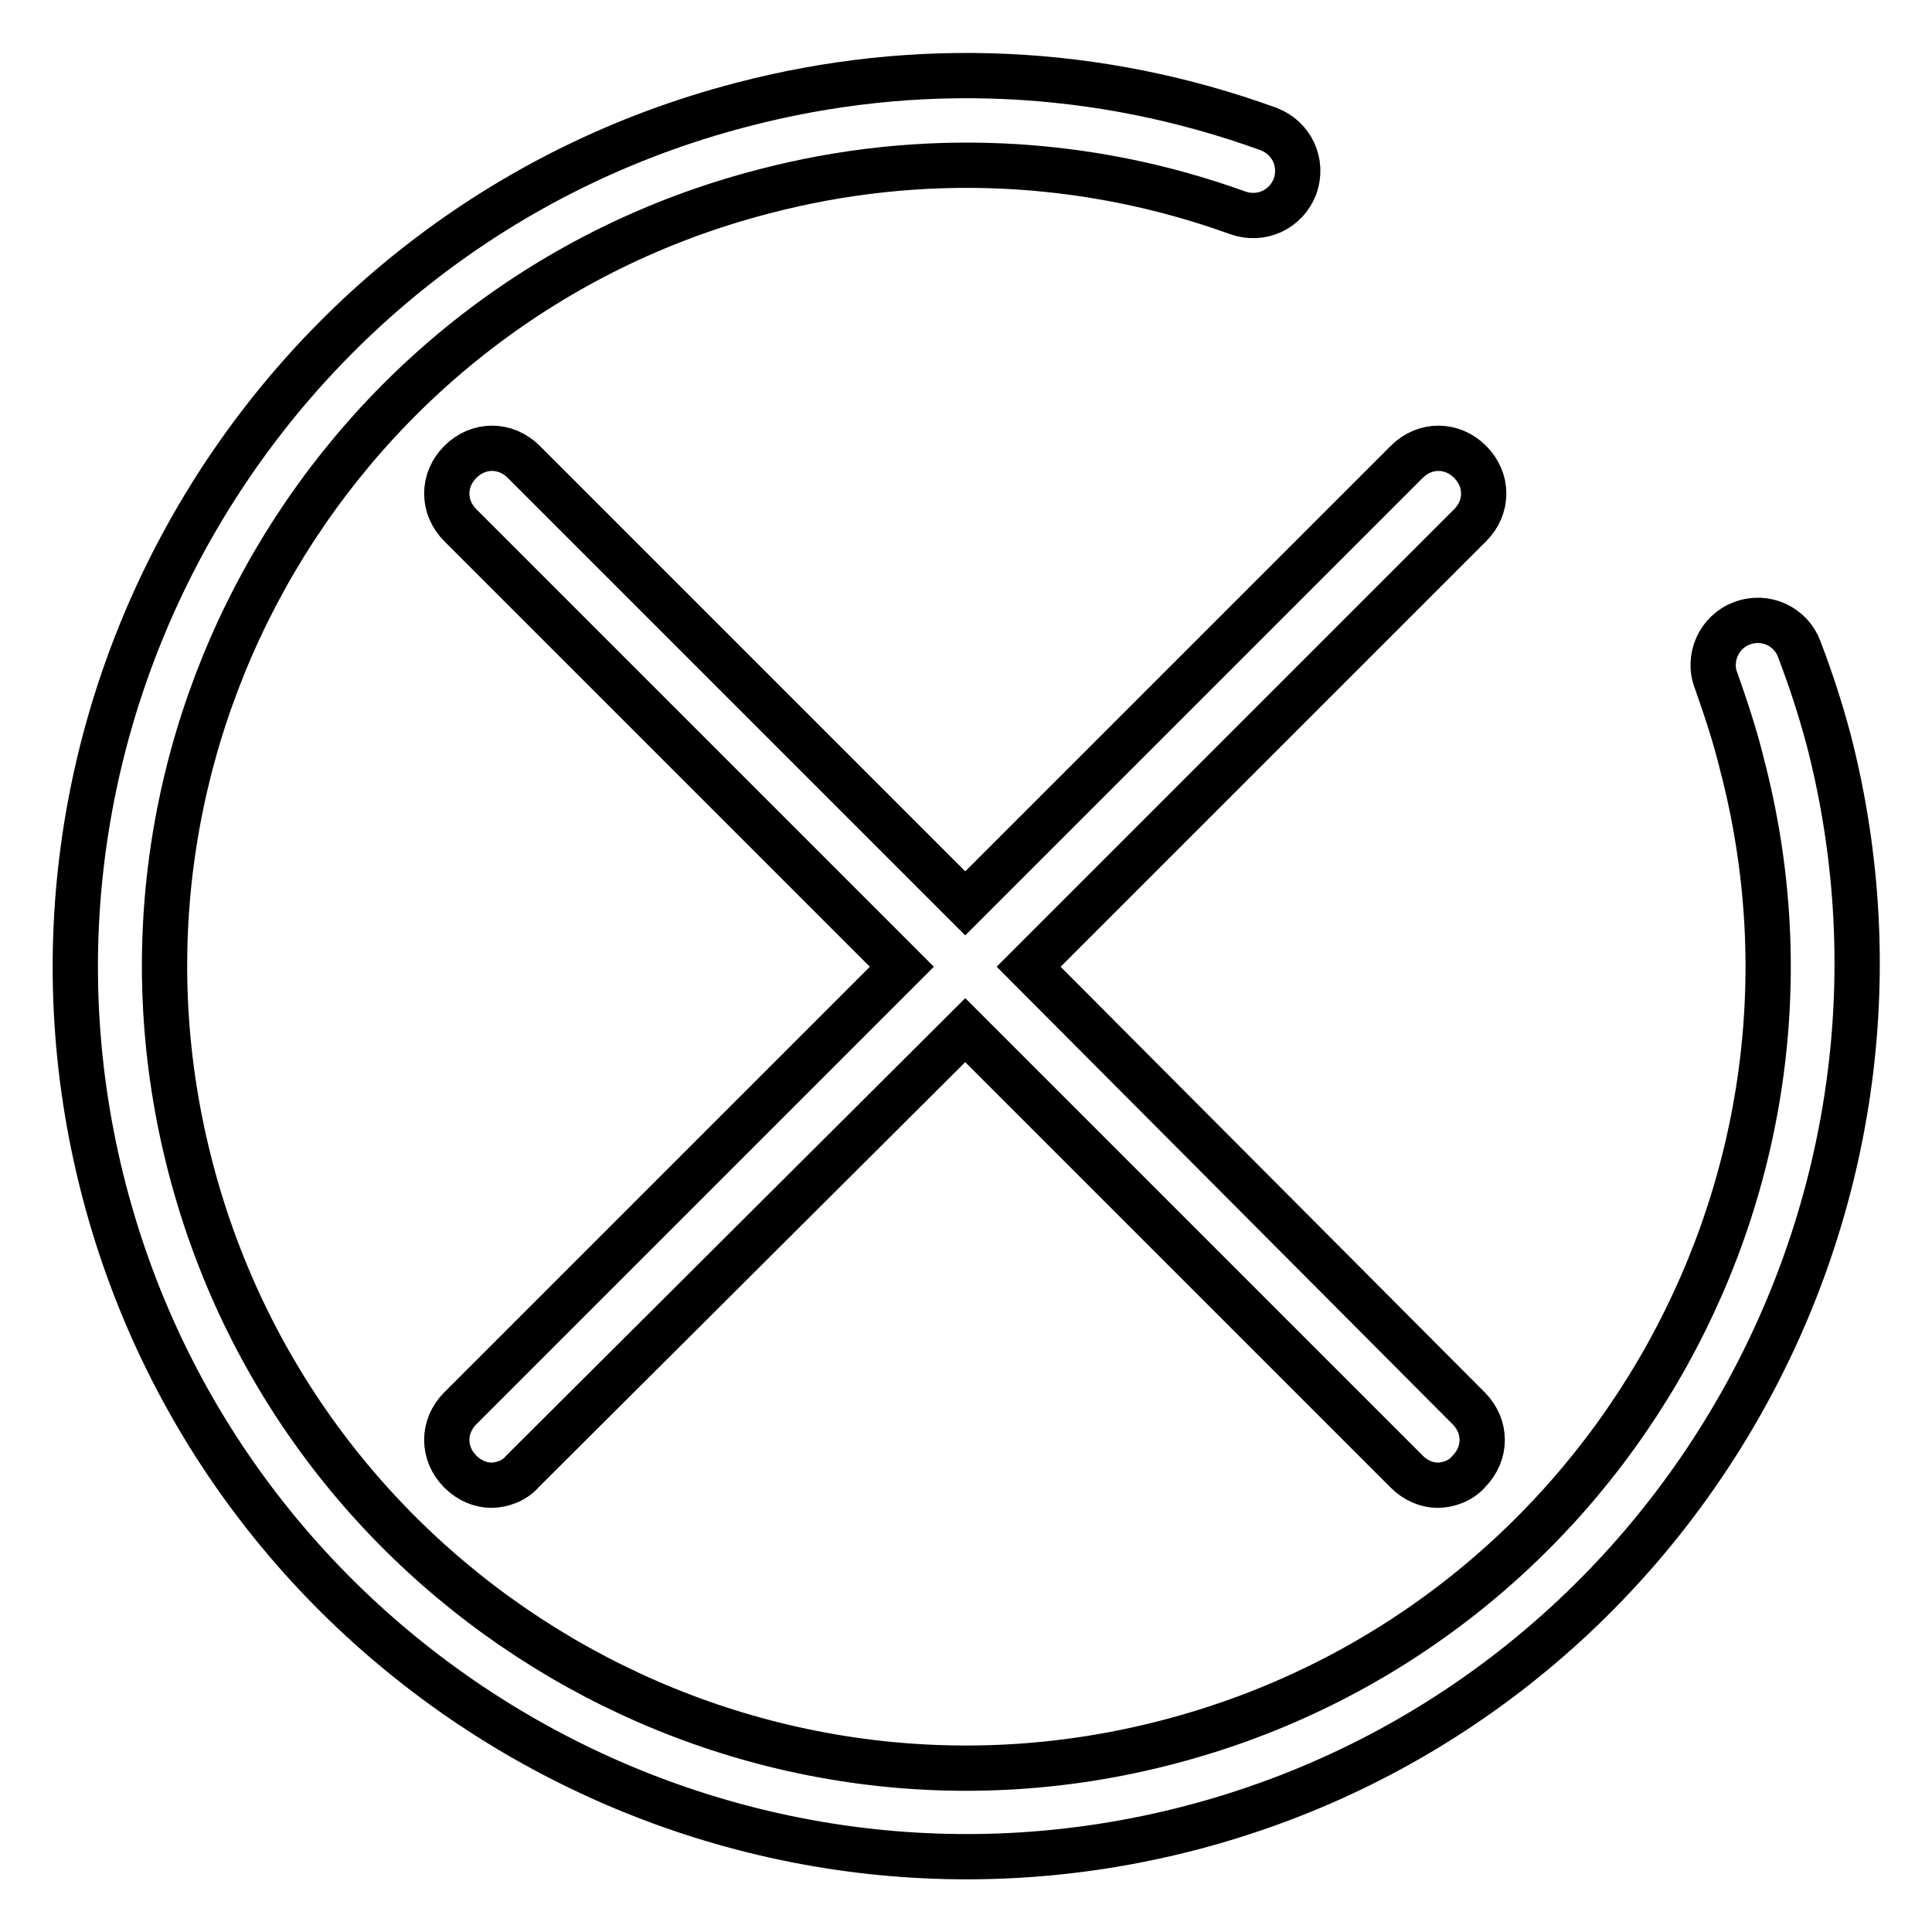 <?xml version="1.0" encoding="utf-8"?>
<!-- Svg Vector Icons : http://www.onlinewebfonts.com/icon -->
<!DOCTYPE svg PUBLIC "-//W3C//DTD SVG 1.1//EN" "http://www.w3.org/Graphics/SVG/1.1/DTD/svg11.dtd">
<svg version="1.1" xmlns="http://www.w3.org/2000/svg" xmlns:xlink="http://www.w3.org/1999/xlink" x="0px" y="0px" viewBox="0 0 256 256" enable-background="new 0 0 256 256" xml:space="preserve">
<g> <path stroke-width="6" fill-opacity="0" stroke="#000000"  d="M157.8,242.2c-62.9,16.4-127.6-21.5-144-84.4C-2.6,94.9,35.3,30.3,98.2,13.9c23.2-6.1,47.3-5,69.9,3.2 c3.1,1.2,4.6,4.5,3.5,7.6c-1.2,3.1-4.5,4.6-7.6,3.5c-20.2-7.3-42-8.3-62.9-2.8C44.5,40.1,10.4,98.2,25.3,154.9 c14.8,56.6,72.9,90.8,129.6,75.9c56.6-14.8,90.8-72.9,75.9-129.6c-0.9-3.7-2.1-7.3-3.4-11c-1.2-3,0.4-6.5,3.4-7.6 c3.1-1.2,6.5,0.4,7.6,3.4c1.5,3.9,2.8,7.9,3.9,12C258.6,161.1,220.7,225.8,157.8,242.2z M136.3,128.1l58.5-58.5 c2.4-2.4,2.4-6,0-8.4c-2.4-2.4-6-2.4-8.4,0l-58.5,58.5L69.4,61.2c-2.4-2.4-6-2.4-8.4,0c-2.4,2.4-2.4,6,0,8.4l58.5,58.5L61,186.6 c-2.4,2.4-2.4,6,0,8.4c1.2,1.2,2.7,1.8,4.1,1.8s3.1-0.6,4.1-1.8l58.7-58.5l58.5,58.5c1.2,1.2,2.7,1.8,4.1,1.8s3.1-0.6,4.1-1.8 c2.4-2.4,2.4-6,0-8.4L136.3,128.1L136.3,128.1z"/></g>
</svg>